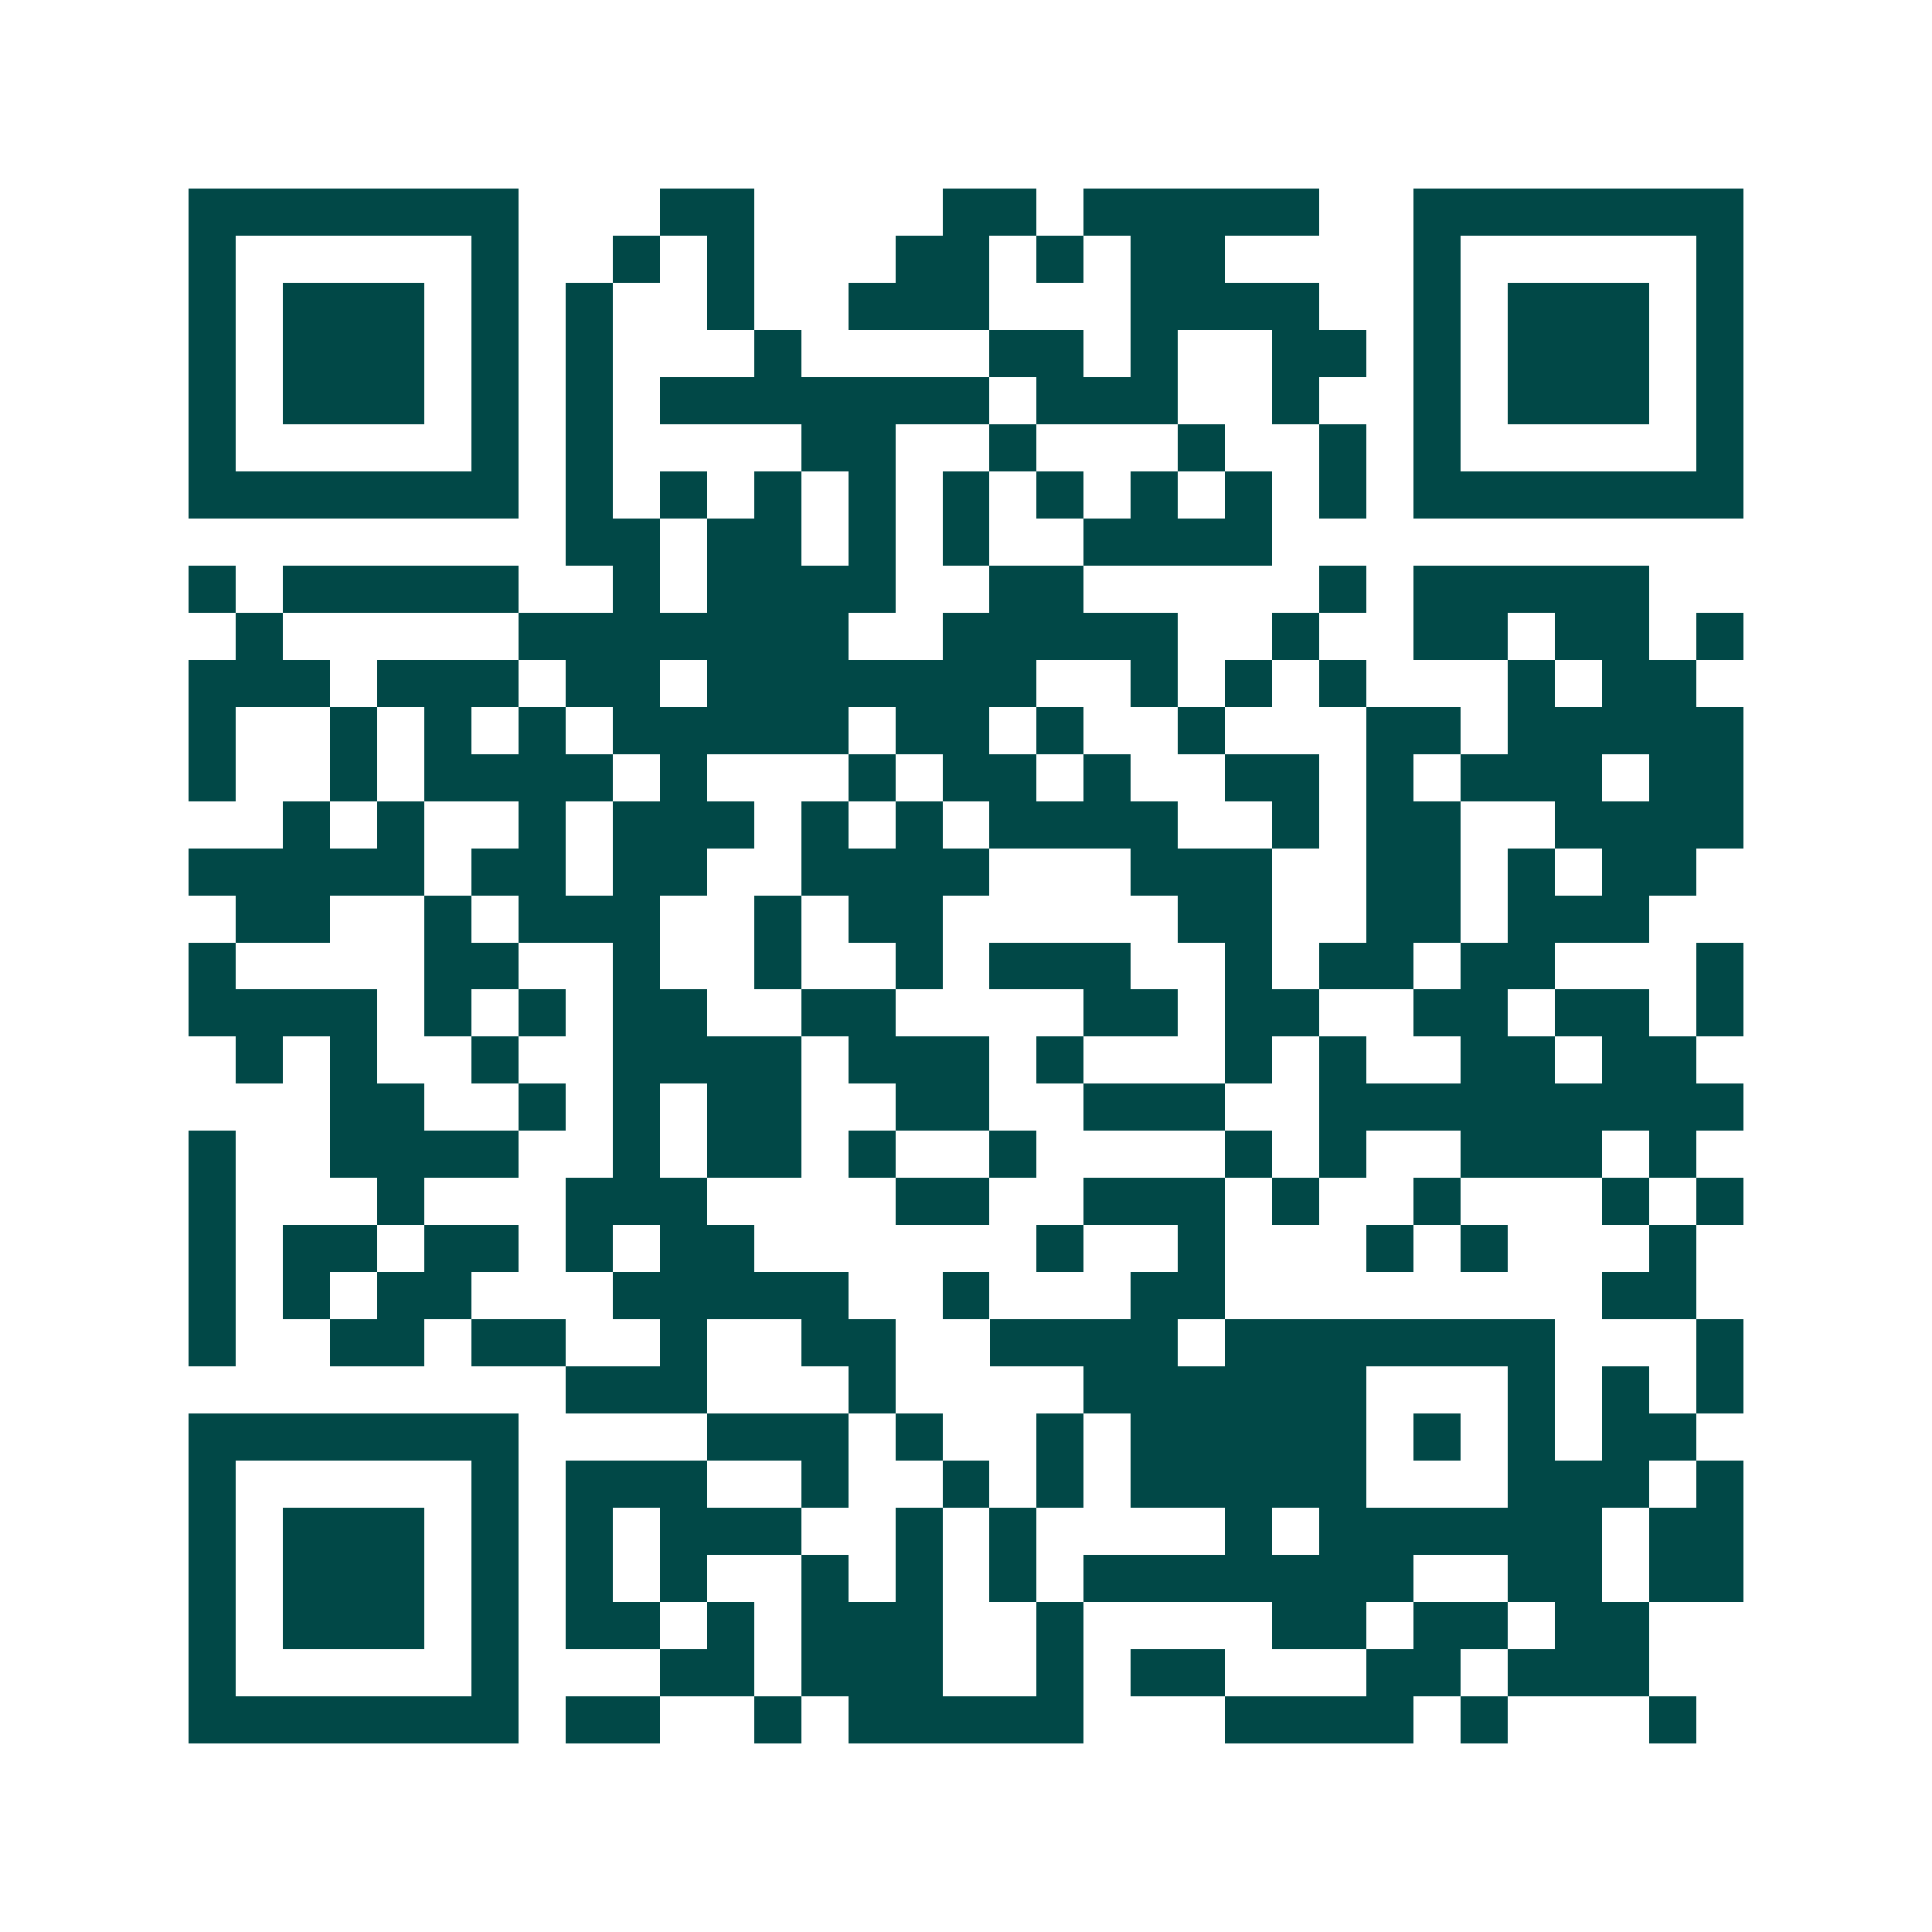 <svg xmlns="http://www.w3.org/2000/svg" width="200" height="200" viewBox="0 0 41 41" shape-rendering="crispEdges"><path fill="#ffffff" d="M0 0h41v41H0z"/><path stroke="#014847" d="M4 4.5h7m3 0h2m4 0h2m1 0h5m2 0h7M4 5.5h1m5 0h1m2 0h1m1 0h1m3 0h2m1 0h1m1 0h2m4 0h1m5 0h1M4 6.5h1m1 0h3m1 0h1m1 0h1m2 0h1m2 0h3m3 0h4m2 0h1m1 0h3m1 0h1M4 7.5h1m1 0h3m1 0h1m1 0h1m3 0h1m4 0h2m1 0h1m2 0h2m1 0h1m1 0h3m1 0h1M4 8.5h1m1 0h3m1 0h1m1 0h1m1 0h7m1 0h3m2 0h1m2 0h1m1 0h3m1 0h1M4 9.5h1m5 0h1m1 0h1m4 0h2m2 0h1m3 0h1m2 0h1m1 0h1m5 0h1M4 10.5h7m1 0h1m1 0h1m1 0h1m1 0h1m1 0h1m1 0h1m1 0h1m1 0h1m1 0h1m1 0h7M12 11.5h2m1 0h2m1 0h1m1 0h1m2 0h4M4 12.5h1m1 0h5m2 0h1m1 0h4m2 0h2m5 0h1m1 0h5M5 13.5h1m5 0h7m2 0h5m2 0h1m2 0h2m1 0h2m1 0h1M4 14.5h3m1 0h3m1 0h2m1 0h7m2 0h1m1 0h1m1 0h1m3 0h1m1 0h2M4 15.5h1m2 0h1m1 0h1m1 0h1m1 0h5m1 0h2m1 0h1m2 0h1m3 0h2m1 0h5M4 16.5h1m2 0h1m1 0h4m1 0h1m3 0h1m1 0h2m1 0h1m2 0h2m1 0h1m1 0h3m1 0h2M6 17.5h1m1 0h1m2 0h1m1 0h3m1 0h1m1 0h1m1 0h4m2 0h1m1 0h2m2 0h4M4 18.5h5m1 0h2m1 0h2m2 0h4m3 0h3m2 0h2m1 0h1m1 0h2M5 19.5h2m2 0h1m1 0h3m2 0h1m1 0h2m5 0h2m2 0h2m1 0h3M4 20.5h1m4 0h2m2 0h1m2 0h1m2 0h1m1 0h3m2 0h1m1 0h2m1 0h2m3 0h1M4 21.5h4m1 0h1m1 0h1m1 0h2m2 0h2m4 0h2m1 0h2m2 0h2m1 0h2m1 0h1M5 22.5h1m1 0h1m2 0h1m2 0h4m1 0h3m1 0h1m3 0h1m1 0h1m2 0h2m1 0h2M7 23.5h2m2 0h1m1 0h1m1 0h2m2 0h2m2 0h3m2 0h9M4 24.5h1m2 0h4m2 0h1m1 0h2m1 0h1m2 0h1m4 0h1m1 0h1m2 0h3m1 0h1M4 25.5h1m3 0h1m3 0h3m4 0h2m2 0h3m1 0h1m2 0h1m3 0h1m1 0h1M4 26.5h1m1 0h2m1 0h2m1 0h1m1 0h2m6 0h1m2 0h1m3 0h1m1 0h1m3 0h1M4 27.5h1m1 0h1m1 0h2m3 0h5m2 0h1m3 0h2m8 0h2M4 28.5h1m2 0h2m1 0h2m2 0h1m2 0h2m2 0h4m1 0h7m3 0h1M12 29.5h3m3 0h1m4 0h6m3 0h1m1 0h1m1 0h1M4 30.5h7m4 0h3m1 0h1m2 0h1m1 0h5m1 0h1m1 0h1m1 0h2M4 31.5h1m5 0h1m1 0h3m2 0h1m2 0h1m1 0h1m1 0h5m3 0h3m1 0h1M4 32.5h1m1 0h3m1 0h1m1 0h1m1 0h3m2 0h1m1 0h1m4 0h1m1 0h6m1 0h2M4 33.5h1m1 0h3m1 0h1m1 0h1m1 0h1m2 0h1m1 0h1m1 0h1m1 0h7m2 0h2m1 0h2M4 34.5h1m1 0h3m1 0h1m1 0h2m1 0h1m1 0h3m2 0h1m4 0h2m1 0h2m1 0h2M4 35.5h1m5 0h1m3 0h2m1 0h3m2 0h1m1 0h2m3 0h2m1 0h3M4 36.5h7m1 0h2m2 0h1m1 0h5m3 0h4m1 0h1m3 0h1"/></svg>
